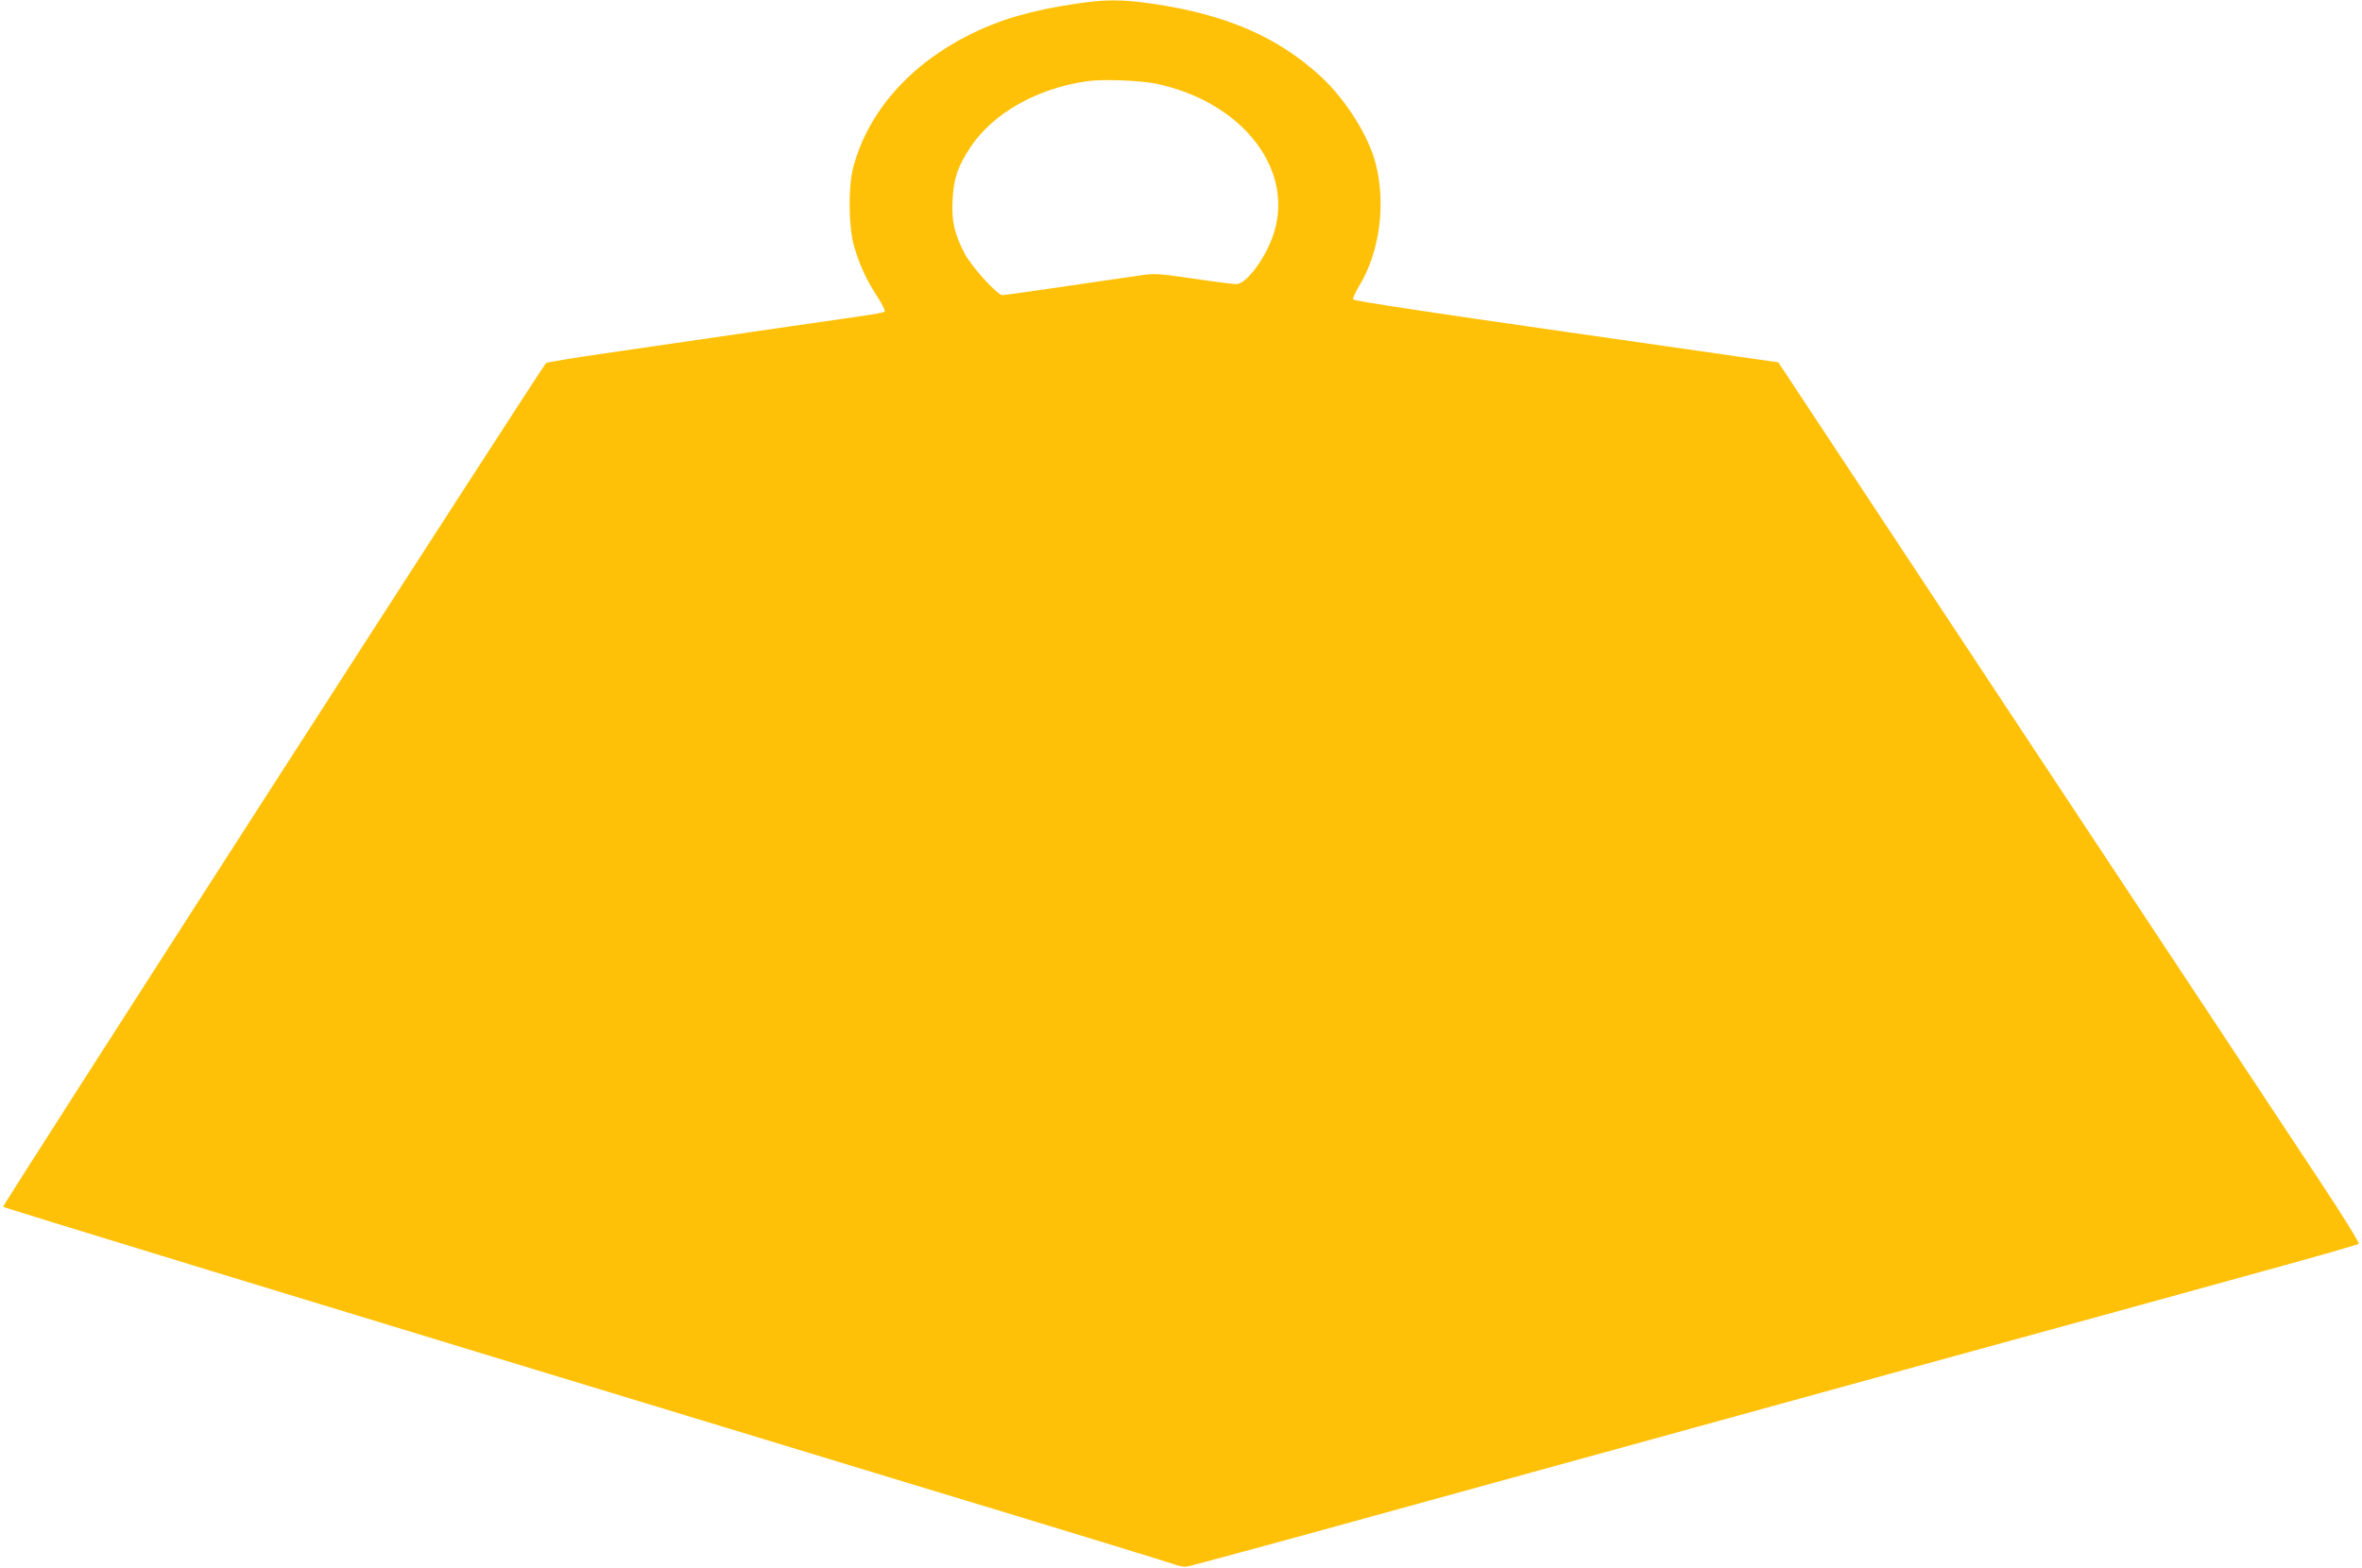 <?xml version="1.0" standalone="no"?>
<!DOCTYPE svg PUBLIC "-//W3C//DTD SVG 20010904//EN"
 "http://www.w3.org/TR/2001/REC-SVG-20010904/DTD/svg10.dtd">
<svg version="1.0" xmlns="http://www.w3.org/2000/svg"
 width="1280pt" height="850pt" viewBox="0 0 1280 850"
 preserveAspectRatio="xMidYMid meet">
<g transform="translate(0,850) scale(0.1,-0.1)"
fill="#ffc107" stroke="none">
<path d="M5825 8479 c-237 -35 -409 -86 -571 -167 -326 -164 -550 -419 -630
-718 -28 -105 -26 -323 4 -427 29 -102 68 -186 127 -276 26 -40 44 -76 39 -80
-5 -5 -61 -15 -124 -24 -104 -15 -494 -71 -1390 -202 -173 -25 -318 -49 -321
-53 -38 -45 -2948 -4567 -2942 -4573 7 -7 1385 -428 4958 -1514 754 -228 1383
-421 1400 -428 16 -6 41 -10 55 -9 14 1 570 152 1235 336 666 183 1860 512
2655 731 795 218 1672 459 1949 536 277 76 508 142 513 147 5 5 -82 146 -209
338 -120 181 -830 1254 -1578 2385 l-1358 2055 -1150 165 c-734 105 -1151 168
-1154 176 -3 6 13 41 35 77 108 180 143 437 88 656 -38 151 -161 348 -298 475
-233 215 -515 337 -913 395 -166 24 -258 24 -420 -1z m442 -433 c474 -101 758
-476 629 -831 -46 -127 -145 -255 -196 -255 -15 0 -120 13 -234 30 -200 29
-208 29 -303 15 -373 -55 -718 -105 -730 -105 -28 0 -167 153 -205 225 -57
111 -71 172 -66 289 6 121 28 184 99 291 123 183 361 317 632 355 85 12 287 4
374 -14z"/>
</g>
</svg>
